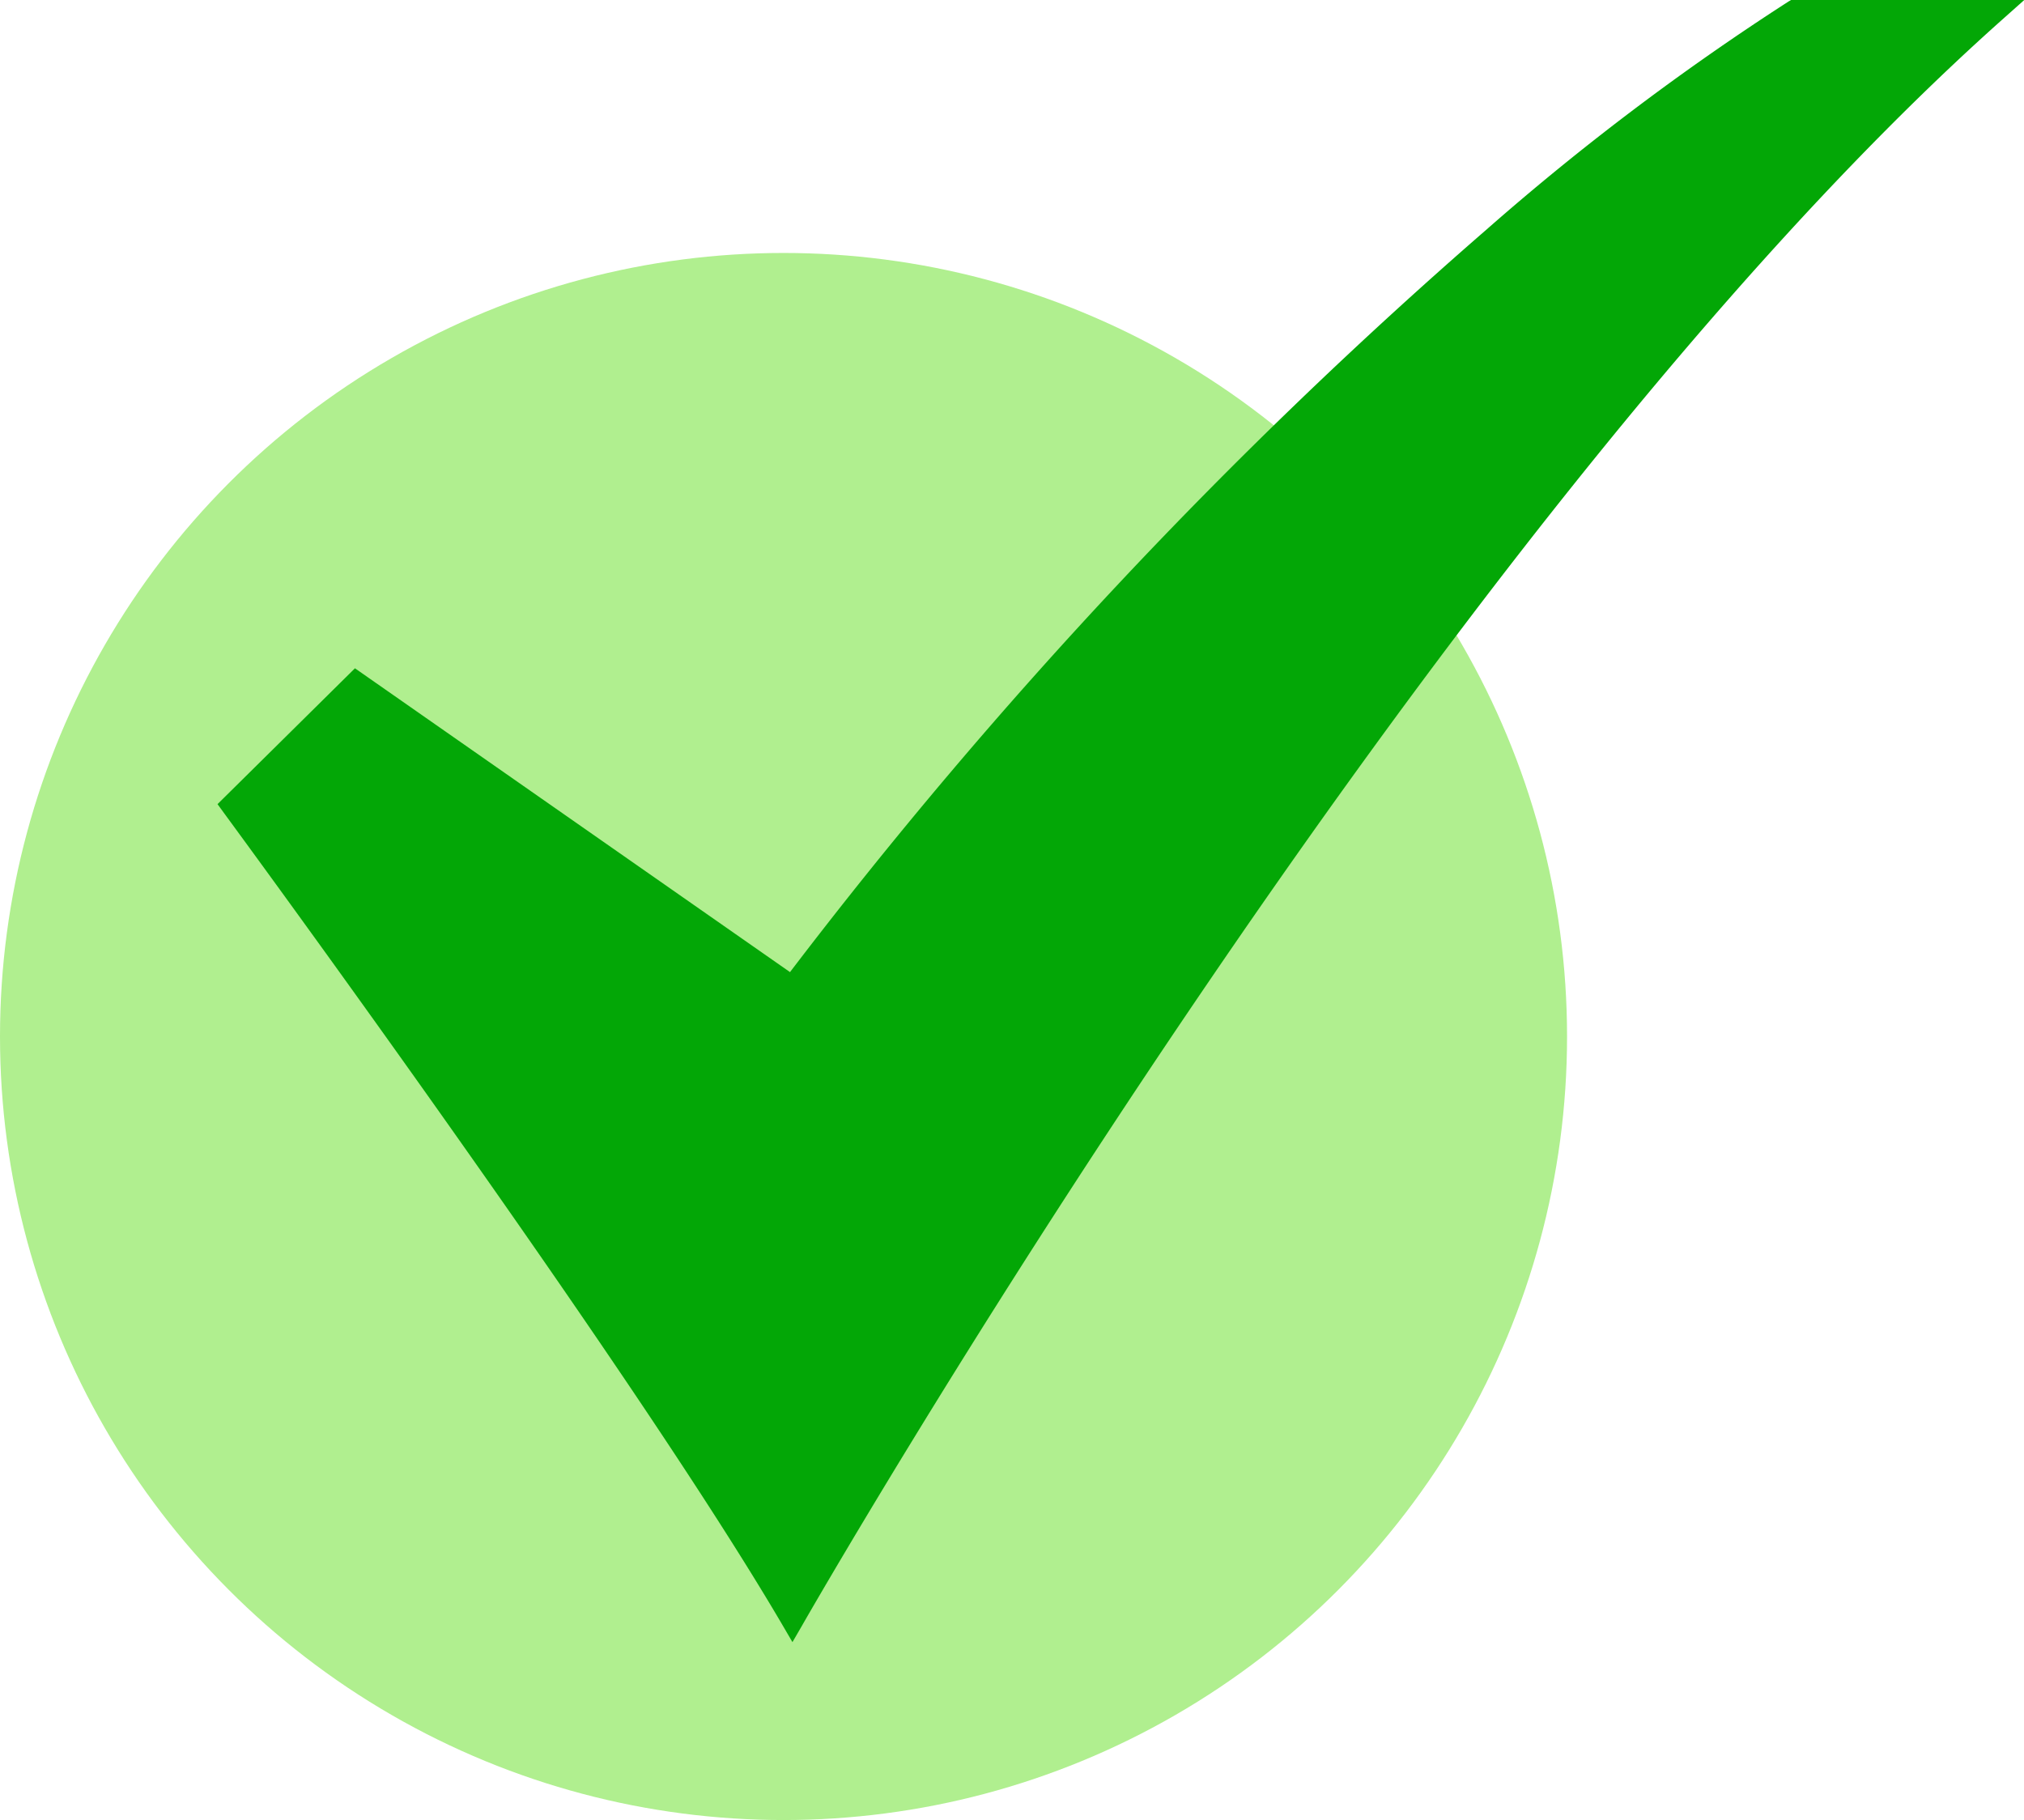 <svg viewBox="0 0 14.05 12.634" height="12.634" width="14.05" xmlns="http://www.w3.org/2000/svg">
  <defs>
    <style>
      .cls-1 {
        fill: #b0ef8f;
      }

      .cls-2 {
        fill: #03a706;
      }
    </style>
  </defs>
  <g transform="translate(-32 -54.981)" data-name="15-Checked" id="_15-Checked">
    <circle transform="translate(32 56.737)" r="5.439" cy="5.439" cx="5.439" class="cls-1" data-name="Ellipse 1" id="Ellipse_1"></circle>
    <path transform="translate(-47.457)" d="M84.958,66.38l-.069-.118c-1.054-1.8-3.854-5.605-3.882-5.644l-.04-.055.954-.943,3.02,2.109a34.611,34.611,0,0,1,4.832-5.152,17.674,17.674,0,0,1,2.1-1.586l.019-.011h1.618l-.155.138c-3.976,3.541-8.285,11.067-8.328,11.143Z" class="cls-2" data-name="Path 1" id="Path_1"></path>
  </g>
</svg>
